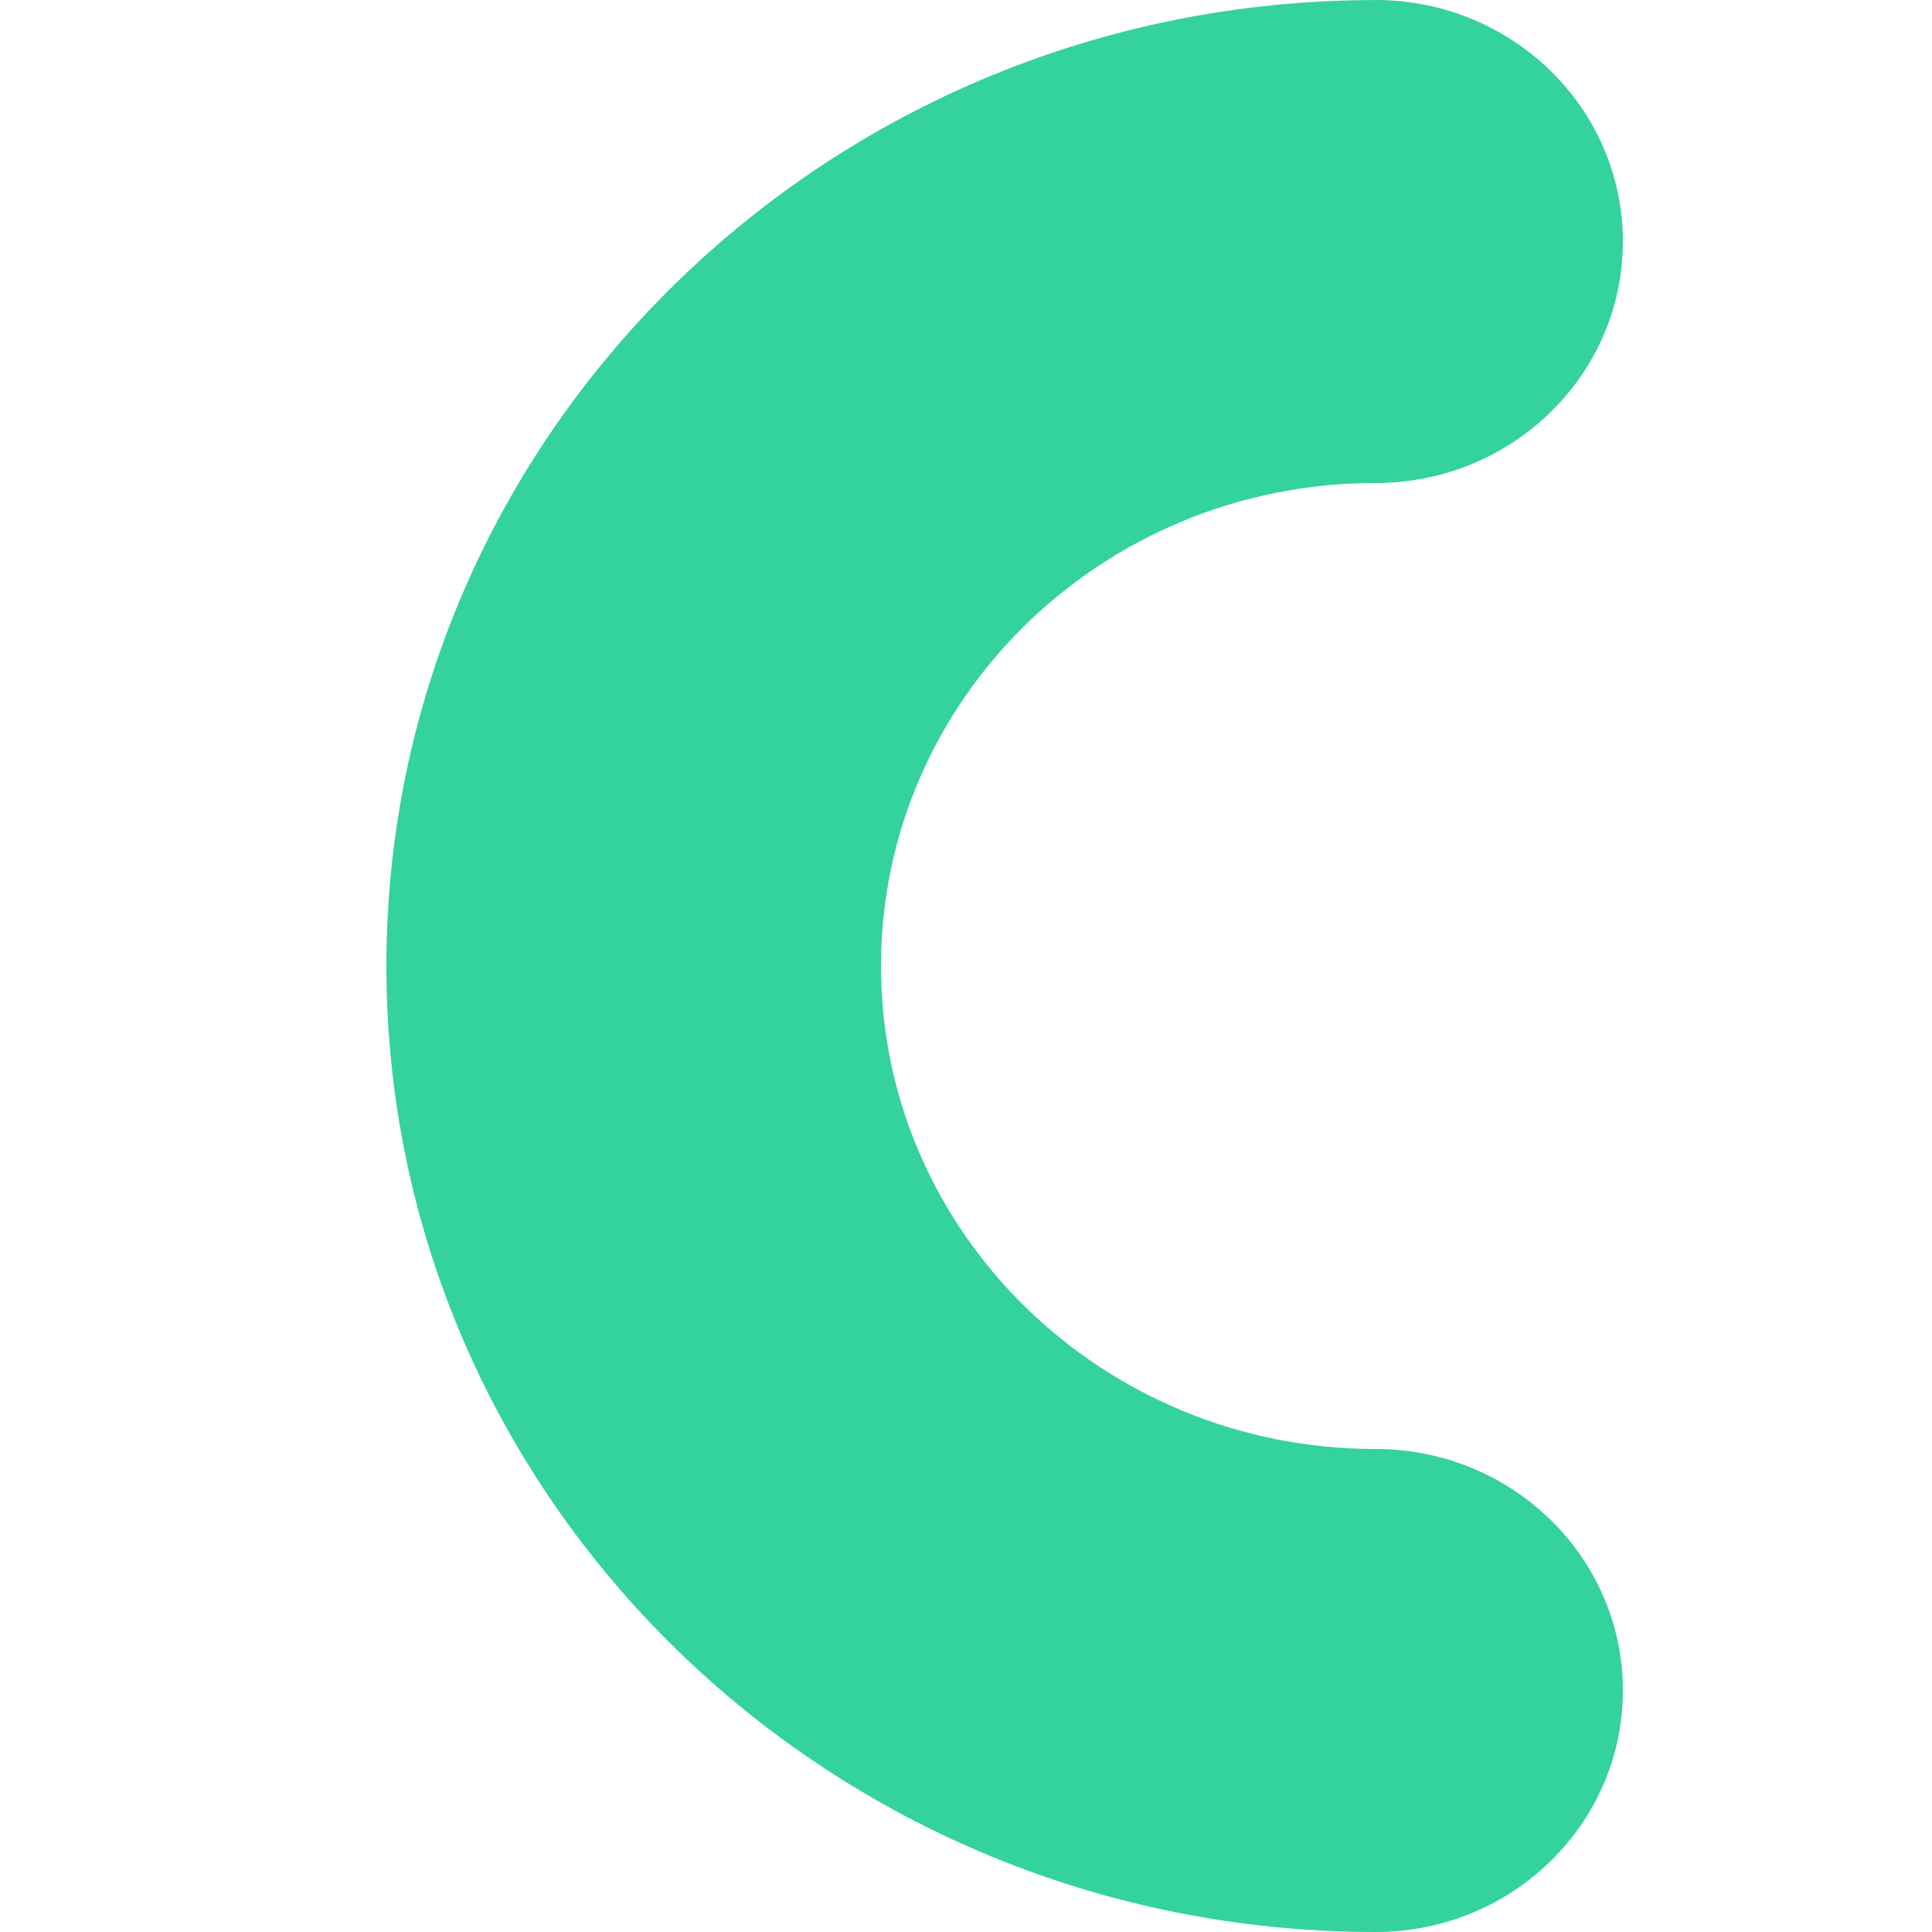 <svg width="32" height="32" viewBox="0 0 32 32" fill="none" xmlns="http://www.w3.org/2000/svg">
    <path
        d="M22.784 8C25.046 8 26.88 6.209 26.88 4C26.88 1.791 25.046 0 22.784 0C22.78 0 22.777 0.001 22.773 0.001C13.729 0.006 6.4 7.167 6.4 16C6.4 24.837 13.735 32 22.784 32C25.046 32 26.88 30.209 26.88 28C26.88 25.791 25.046 24 22.784 24L22.78 24C18.258 23.998 14.592 20.417 14.592 16C14.592 11.582 18.259 8 22.784 8Z"
        fill="#33D29E" />
</svg>